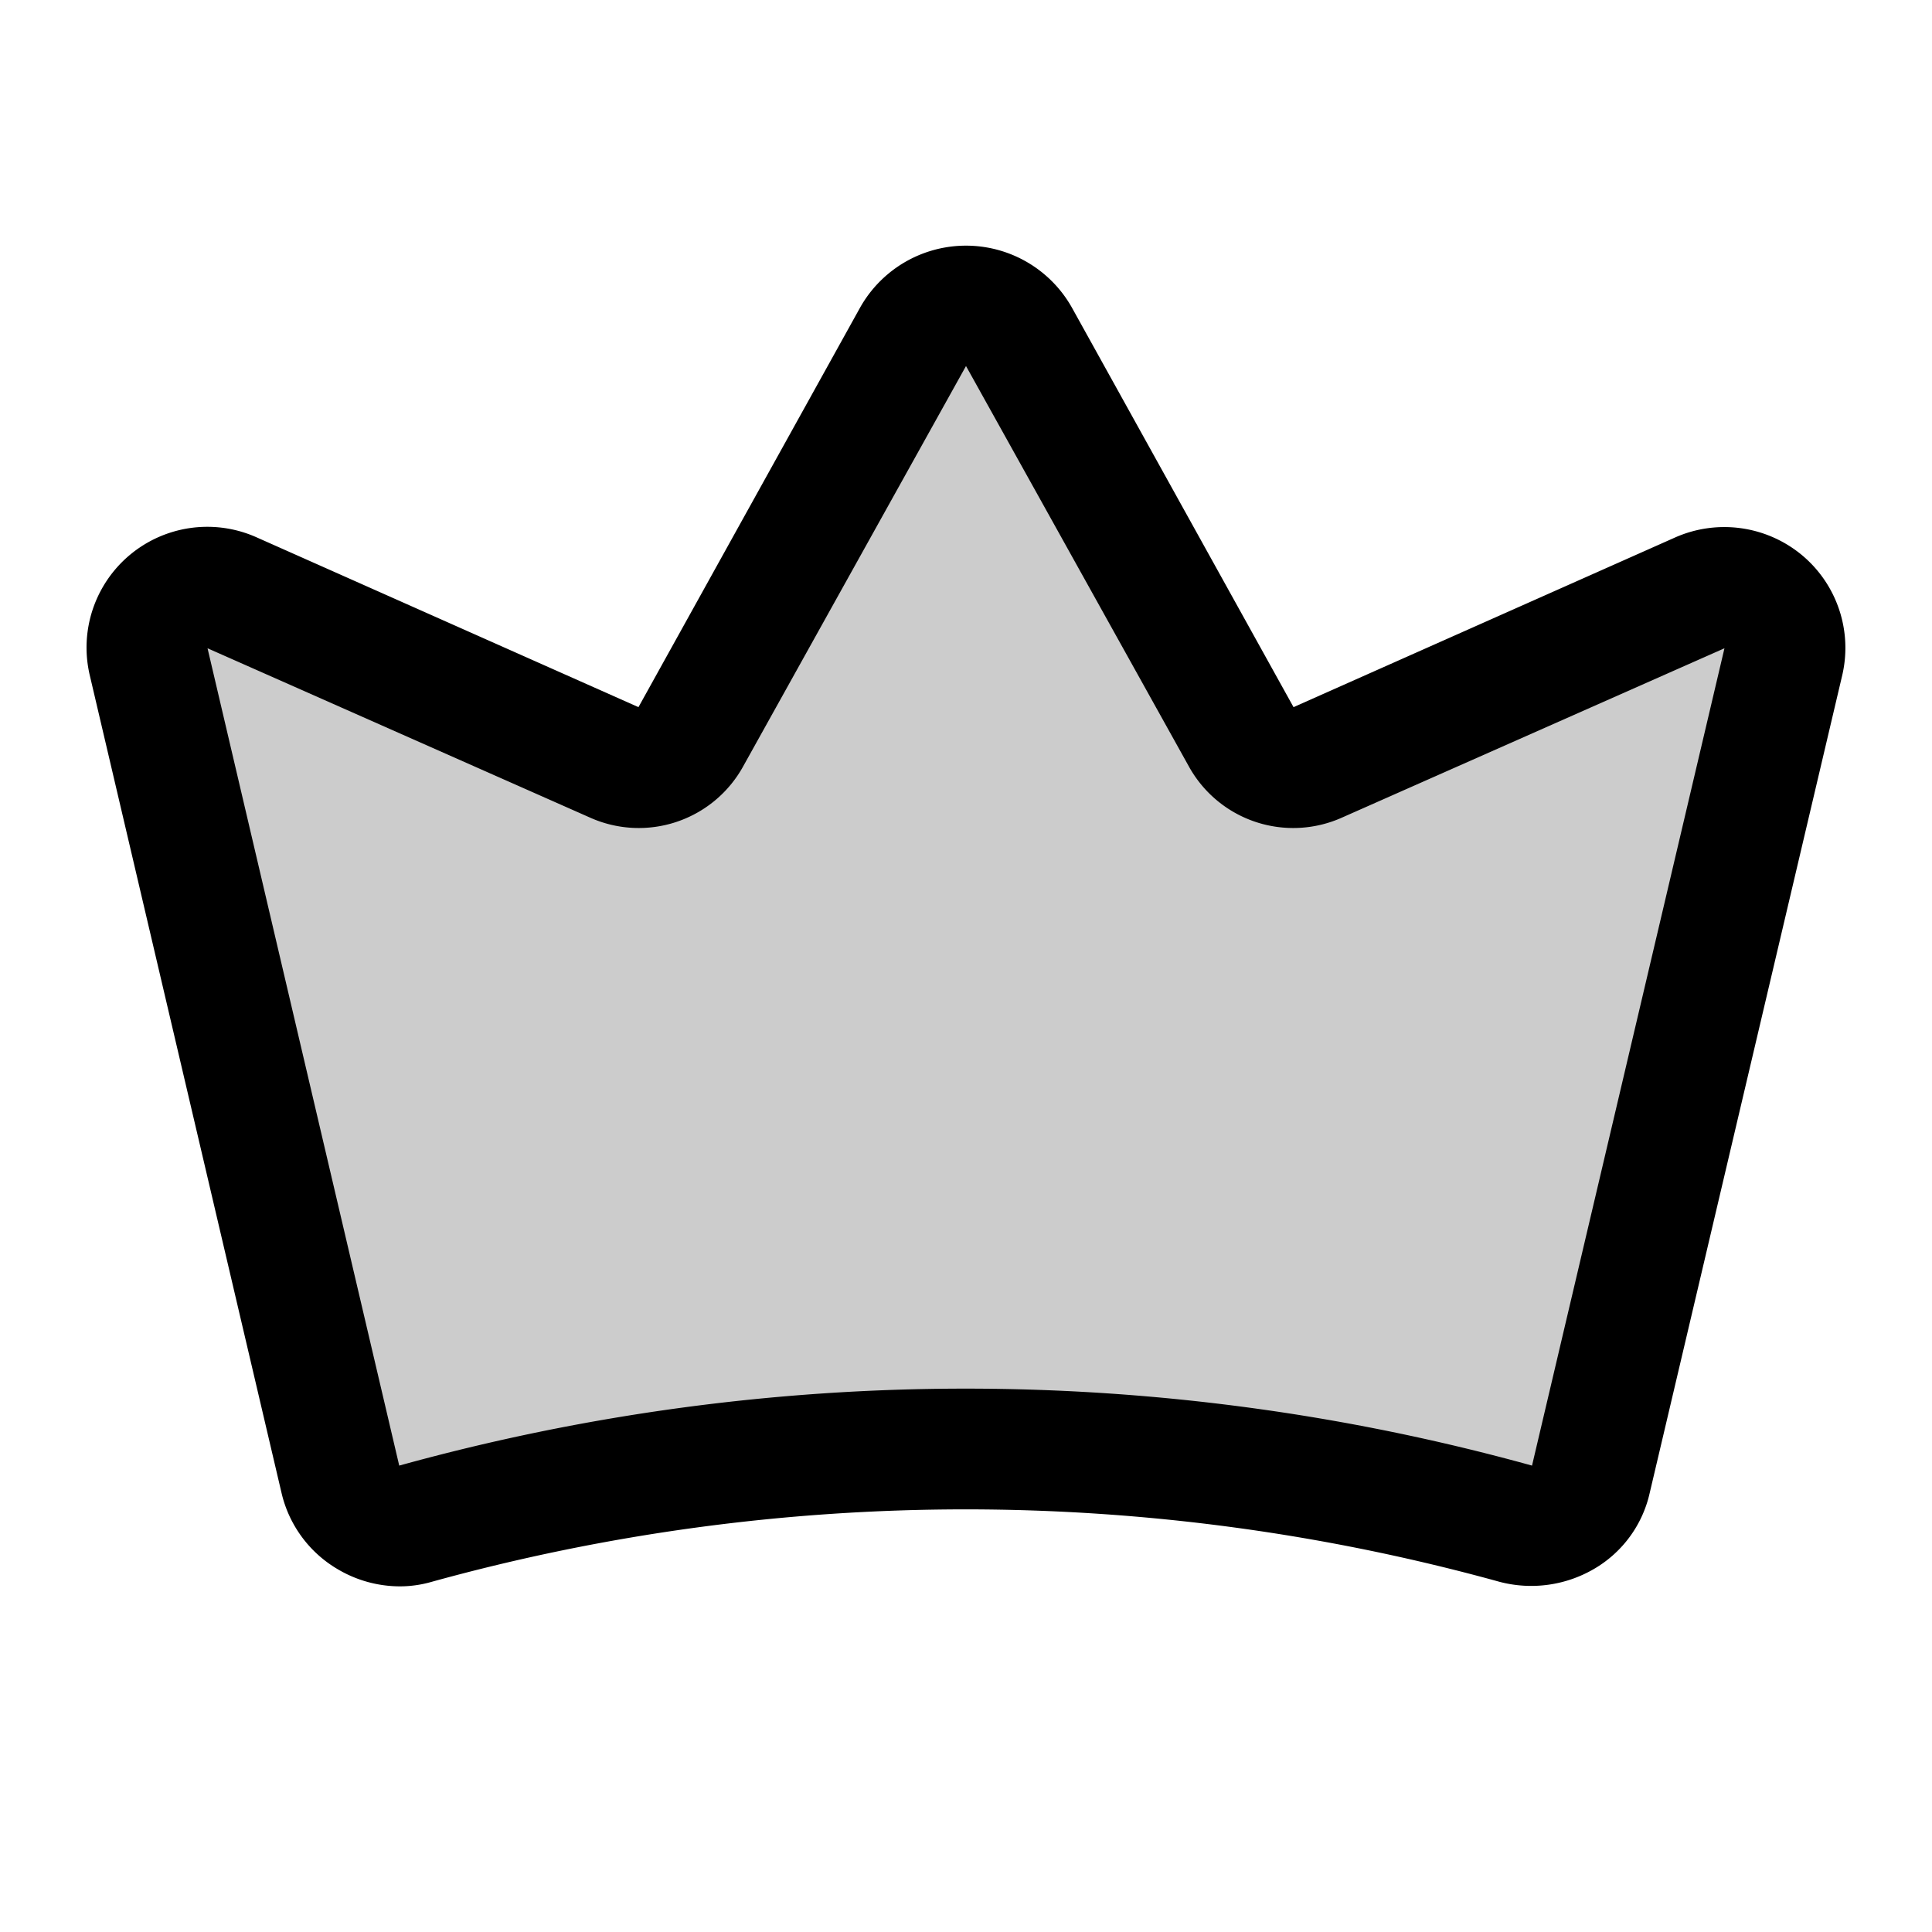 <svg xmlns="http://www.w3.org/2000/svg" viewBox="0 0 256 256" fill="currentColor"><path d="M236.3,87.7,210.8,196a8.1,8.1,0,0,1-10,5.9,273,273,0,0,0-145.7,0,8.1,8.1,0,0,1-10-5.9L19.7,87.7a8,8,0,0,1,11-9.2L81.3,101a8.1,8.1,0,0,0,10.3-3.4l29.4-53a8,8,0,0,1,14,0l29.4,53a8.1,8.1,0,0,0,10.3,3.4l50.6-22.5A8,8,0,0,1,236.3,87.7Z" opacity="0.2"/><path d="M238.7,73.5A16.1,16.1,0,0,0,222,71.2L171.4,93.7,142,40.7a16.1,16.1,0,0,0-28,0l-29.4,53L34,71.2A16,16,0,0,0,11.9,89.5L37.3,197.8a15.9,15.9,0,0,0,7.4,10.1,16.2,16.2,0,0,0,8.3,2.3,15.2,15.2,0,0,0,4.2-.6,265.5,265.5,0,0,1,141.5,0,16.5,16.5,0,0,0,12.5-1.7,15.6,15.6,0,0,0,7.4-10.1L244.1,89.5A16,16,0,0,0,238.7,73.5ZM203,194.2a281.2,281.2,0,0,0-150.1,0h0L27.5,85.9l50.6,22.4a15.8,15.8,0,0,0,20.4-6.8l29.5-53,29.5,53a15.8,15.8,0,0,0,20.4,6.8l50.6-22.4Z"/></svg>